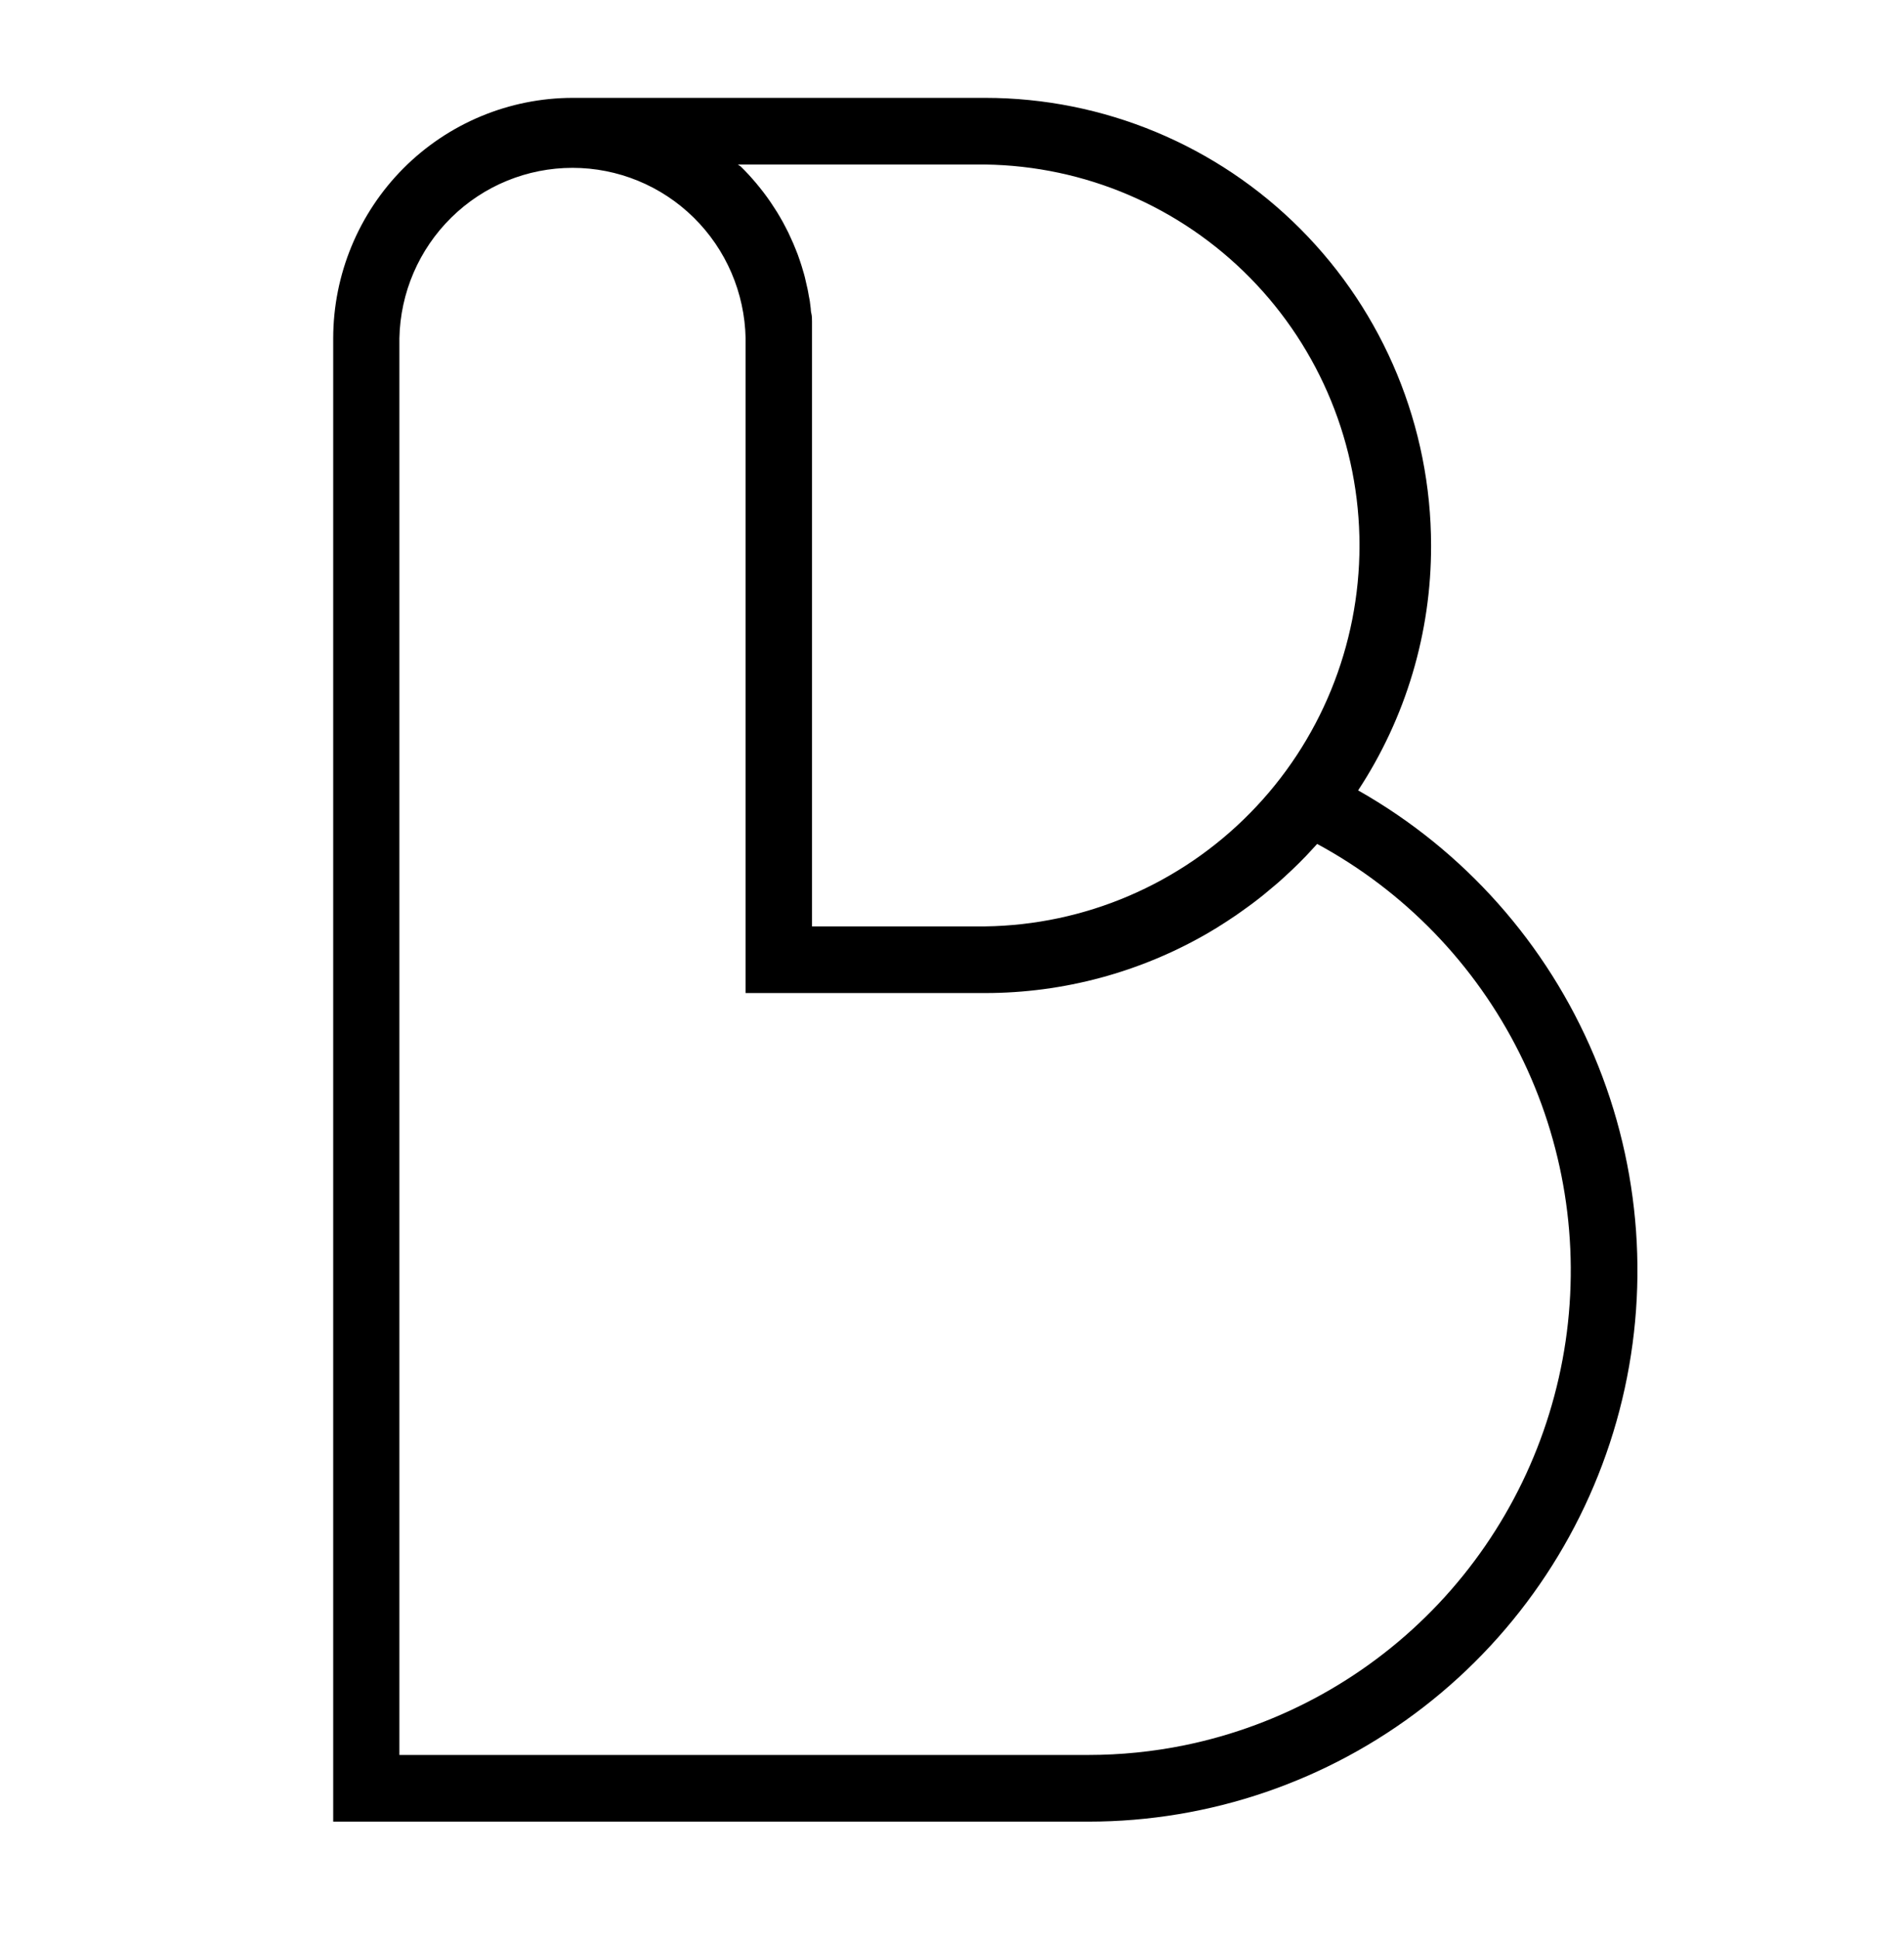 <?xml version="1.0" encoding="UTF-8"?>
<svg xmlns="http://www.w3.org/2000/svg" width="55" height="56" viewBox="0 0 55 56" fill="none">
  <path d="M39.23 22.825C40.611 20.727 41.345 18.266 41.339 15.751C41.337 12.324 39.98 9.037 37.566 6.613C35.151 4.189 31.876 2.827 28.461 2.826H16.542C14.708 2.828 12.95 3.56 11.653 4.861C10.357 6.163 9.627 7.928 9.625 9.769V52.601H31.442C34.946 52.601 38.351 51.437 41.126 49.289C43.901 47.141 45.889 44.132 46.78 40.73C47.67 37.328 47.413 33.726 46.048 30.487C44.683 27.247 42.287 24.553 39.235 22.825H39.23ZM21.314 4.751H28.455C31.337 4.789 34.087 5.965 36.111 8.023C38.136 10.082 39.271 12.858 39.271 15.75C39.271 18.642 38.136 21.419 36.111 23.477C34.087 25.536 31.337 26.712 28.455 26.75H23.456V9.769C23.456 9.647 23.456 9.526 23.456 9.407C23.456 9.366 23.456 9.328 23.456 9.287C23.456 9.209 23.456 9.128 23.437 9.051C23.418 8.974 23.425 8.954 23.419 8.906C23.414 8.858 23.402 8.766 23.393 8.698C23.383 8.631 23.373 8.596 23.364 8.544C23.354 8.492 23.343 8.415 23.329 8.352C23.316 8.288 23.304 8.248 23.293 8.196C23.281 8.144 23.266 8.073 23.249 8.004C23.232 7.934 23.22 7.898 23.205 7.846C23.189 7.794 23.172 7.728 23.153 7.671C23.134 7.613 23.118 7.567 23.101 7.513C23.084 7.459 23.063 7.401 23.042 7.345C23.021 7.289 23.001 7.241 22.98 7.189C22.959 7.137 22.936 7.08 22.913 7.026C22.89 6.972 22.869 6.924 22.844 6.874C22.819 6.824 22.796 6.768 22.771 6.714L22.695 6.566C22.668 6.514 22.643 6.464 22.614 6.412L22.53 6.265L22.443 6.119L22.351 5.977L22.257 5.834C22.227 5.788 22.192 5.742 22.16 5.696C22.127 5.649 22.094 5.605 22.06 5.561C22.025 5.517 21.991 5.47 21.954 5.426C21.918 5.382 21.885 5.34 21.849 5.297C21.812 5.255 21.774 5.211 21.736 5.166L21.626 5.043L21.507 4.918L21.392 4.803L21.314 4.751ZM34.22 50.395C33.303 50.582 32.368 50.676 31.432 50.676H11.537V9.769C11.563 8.455 12.101 7.203 13.036 6.283C13.971 5.362 15.228 4.847 16.538 4.847C17.847 4.847 19.104 5.362 20.039 6.283C20.974 7.203 21.512 8.455 21.538 9.769V28.675H28.455C30.716 28.675 32.938 28.077 34.895 26.942C35.058 26.846 35.219 26.75 35.379 26.644C35.431 26.613 35.478 26.578 35.528 26.546C35.638 26.475 35.746 26.402 35.85 26.326L36.019 26.205C36.119 26.134 36.217 26.061 36.313 25.986L36.477 25.857C36.577 25.778 36.669 25.695 36.771 25.612L36.913 25.493C37.038 25.383 37.16 25.271 37.279 25.158C37.297 25.143 37.313 25.128 37.329 25.112C37.467 24.983 37.599 24.848 37.732 24.711L37.841 24.594C37.91 24.519 37.981 24.444 38.048 24.369C40.569 25.733 42.61 27.843 43.894 30.412C45.178 32.981 45.643 35.885 45.225 38.729C44.806 41.572 43.526 44.218 41.557 46.305C39.588 48.392 37.026 49.82 34.22 50.395Z" fill="black"></path>
</svg>
